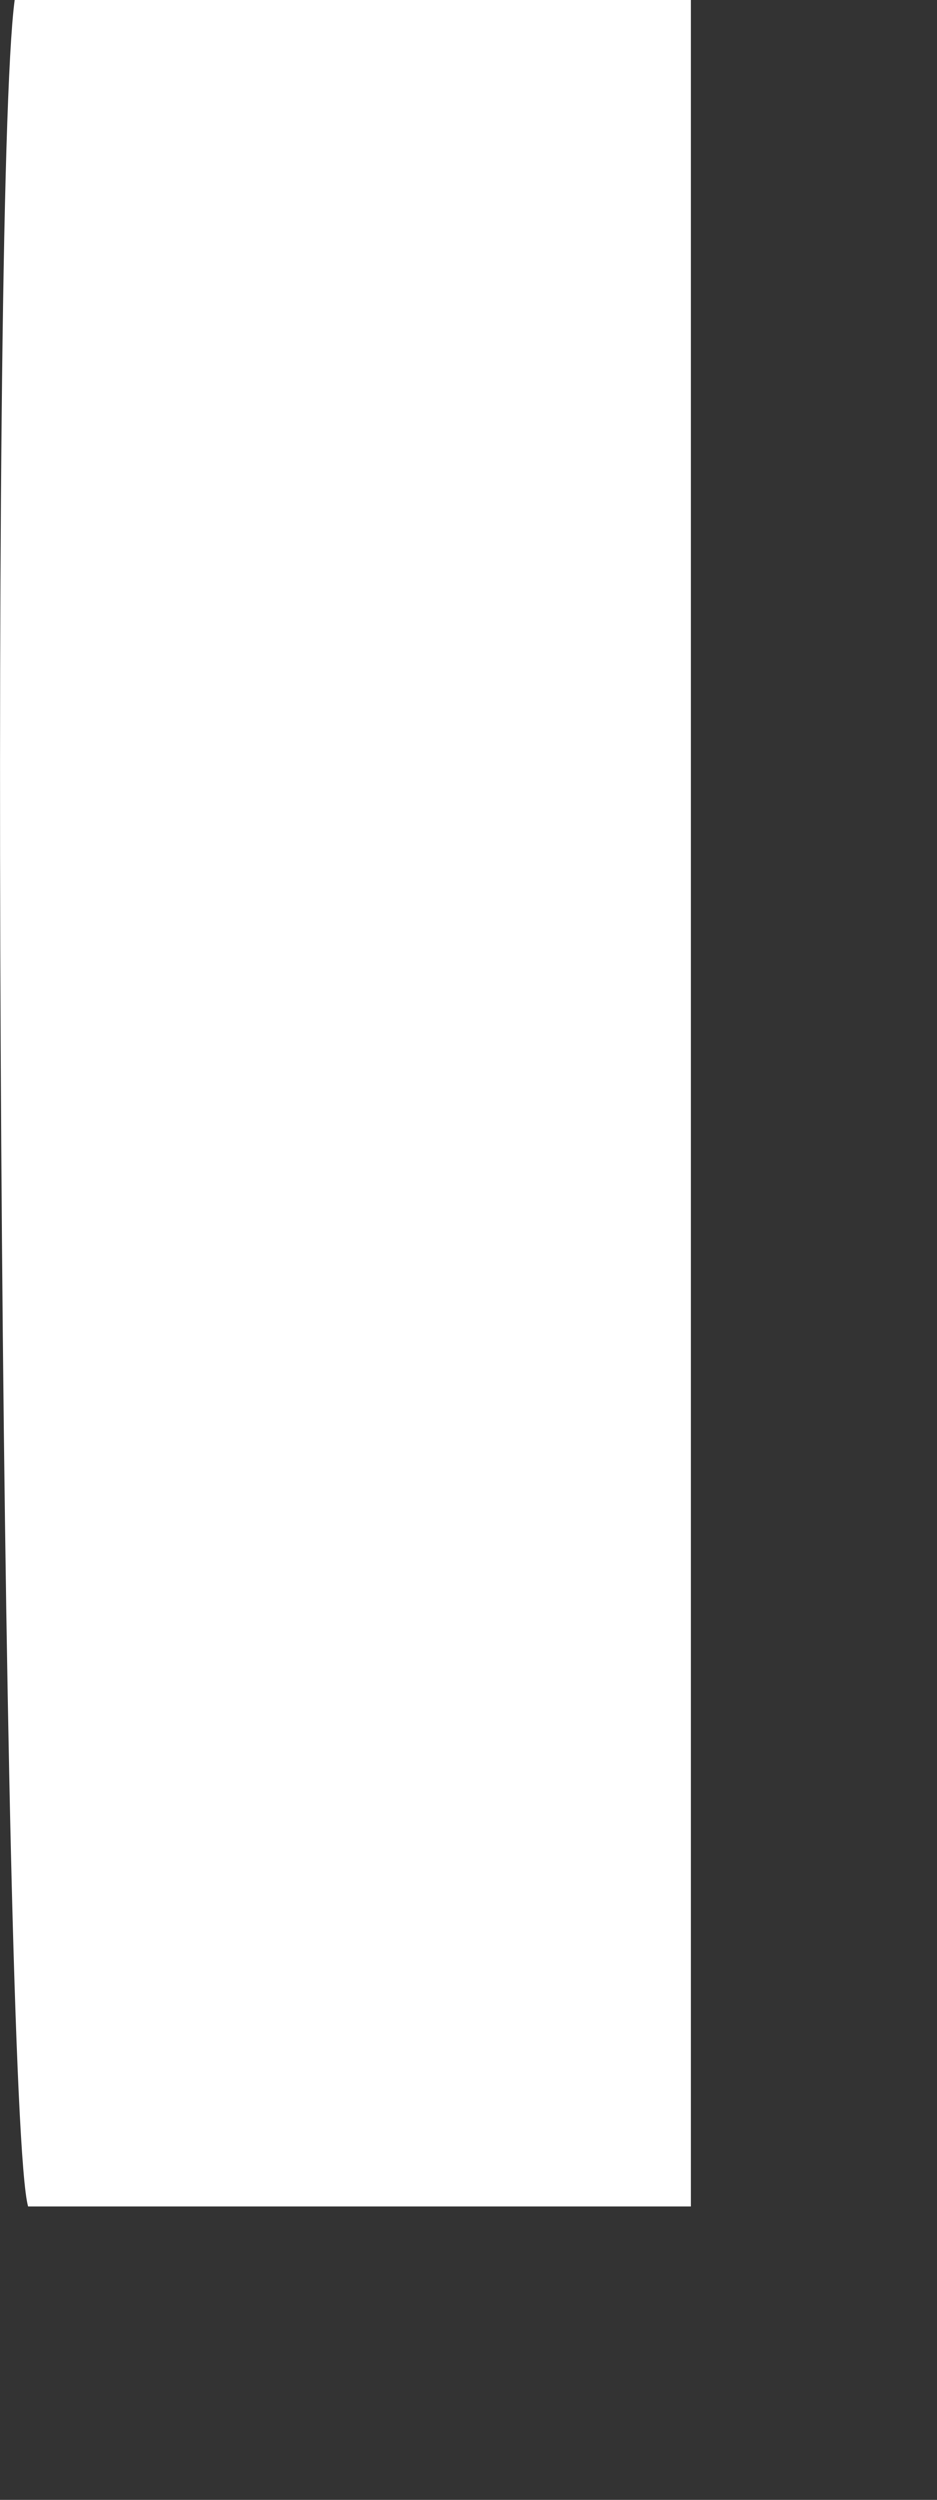 <?xml version="1.0" encoding="utf-8"?>
<svg xmlns="http://www.w3.org/2000/svg" fill="none" height="100%" overflow="visible" preserveAspectRatio="none" style="display: block;" viewBox="0 0 3 8" width="100%">
<rect x="0" y="0" width="3" height="8" fill="#333333" stroke="none"/>
<path d="M0.047 0C0.783 0 1.476 0 2.212 0C2.212 2.354 2.212 4.707 2.212 7.061C1.476 7.061 0.783 7.061 0.09 7.061C0.004 6.761 -0.039 0.642 0.047 0Z" fill="white" id="Vector"/>
</svg>